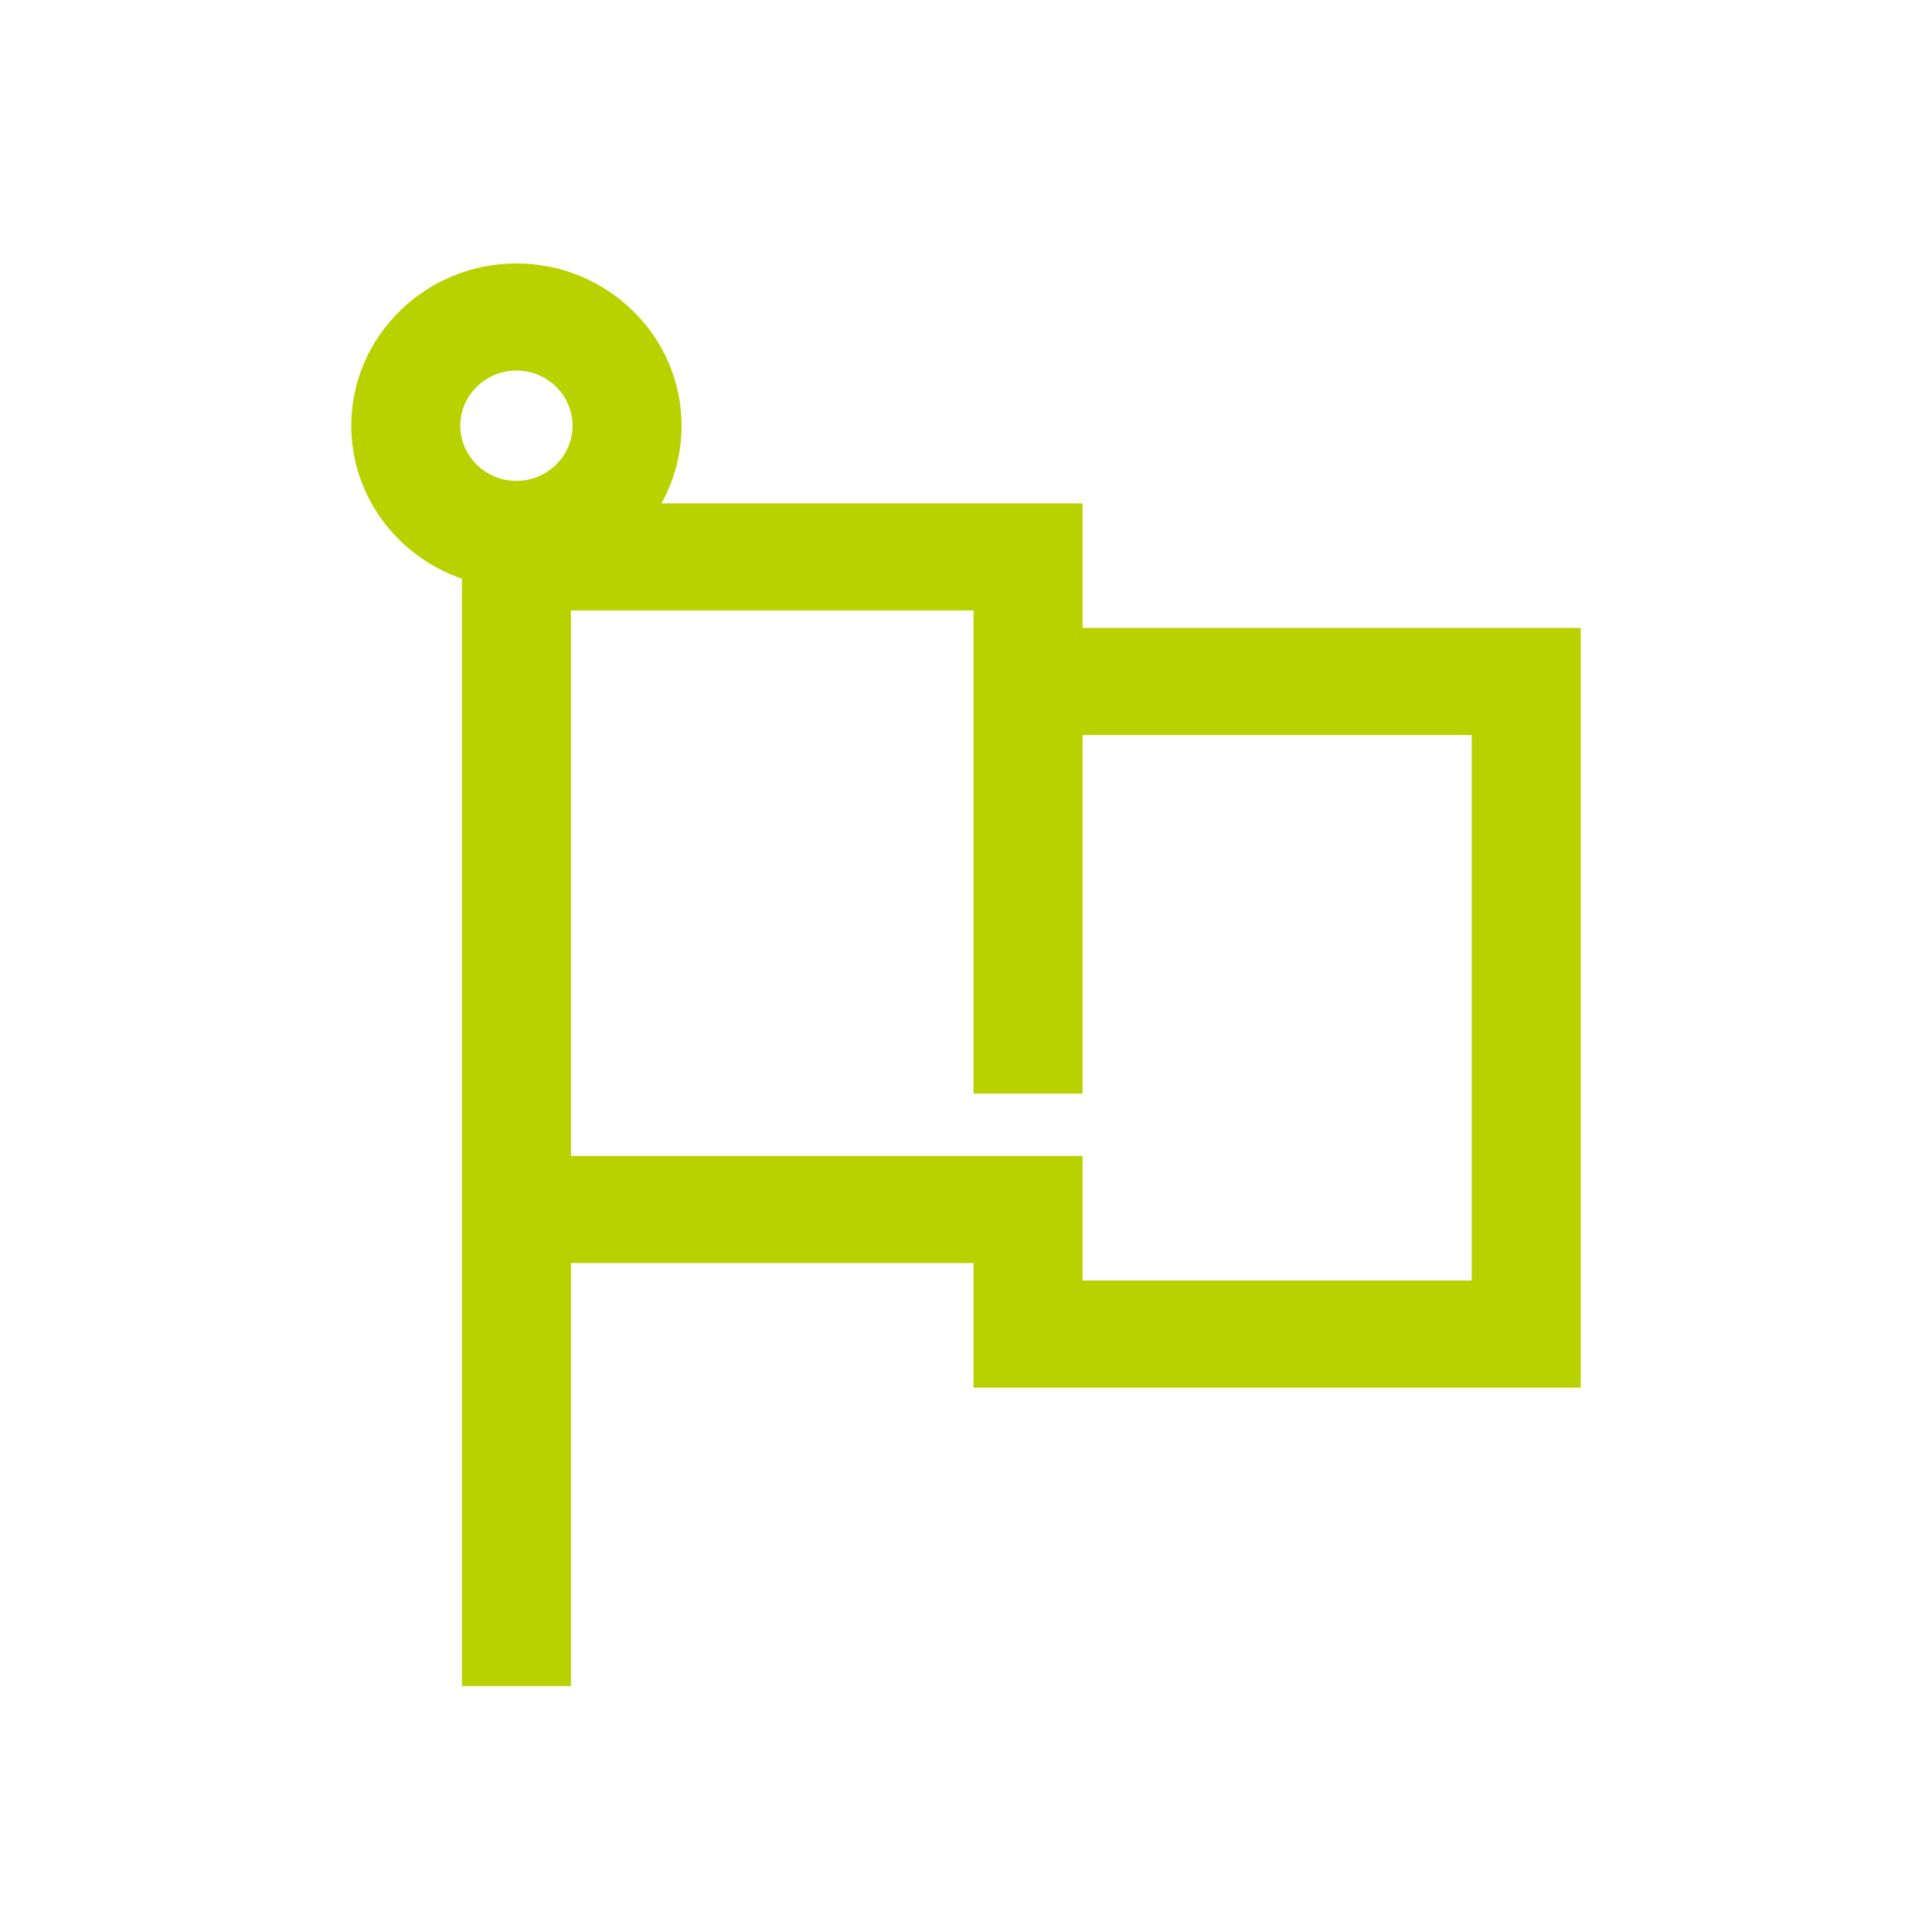 <svg width="110" height="110" viewBox="0 0 110 110" fill="none" xmlns="http://www.w3.org/2000/svg">
<g clip-path="url(#clip0_774_64)">
<path d="M61.636 35.753V28.659H37.658C38.392 27.348 38.806 25.834 38.806 24.238C38.806 19.146 34.586 15 29.403 15C24.221 15 20 19.146 20 24.238C20 28.263 22.638 31.688 26.3 32.948V96H32.506V71.913H55.429V79.007H90V35.753H61.636ZM29.403 21.098C31.162 21.098 32.599 22.511 32.599 24.238C32.599 25.966 31.162 27.379 29.403 27.379C27.645 27.379 26.207 25.966 26.207 24.238C26.207 22.511 27.645 21.098 29.403 21.098ZM83.793 72.909H61.636V65.816H32.506V34.757H55.429V62.269H61.636V41.851H83.793V72.909Z" fill="#B8D200"/>
</g>
<defs>
<clipPath id="clip0_774_64">
<rect width="70" height="81" fill="white" transform="translate(20 15)"/>
</clipPath>
</defs>
</svg>
